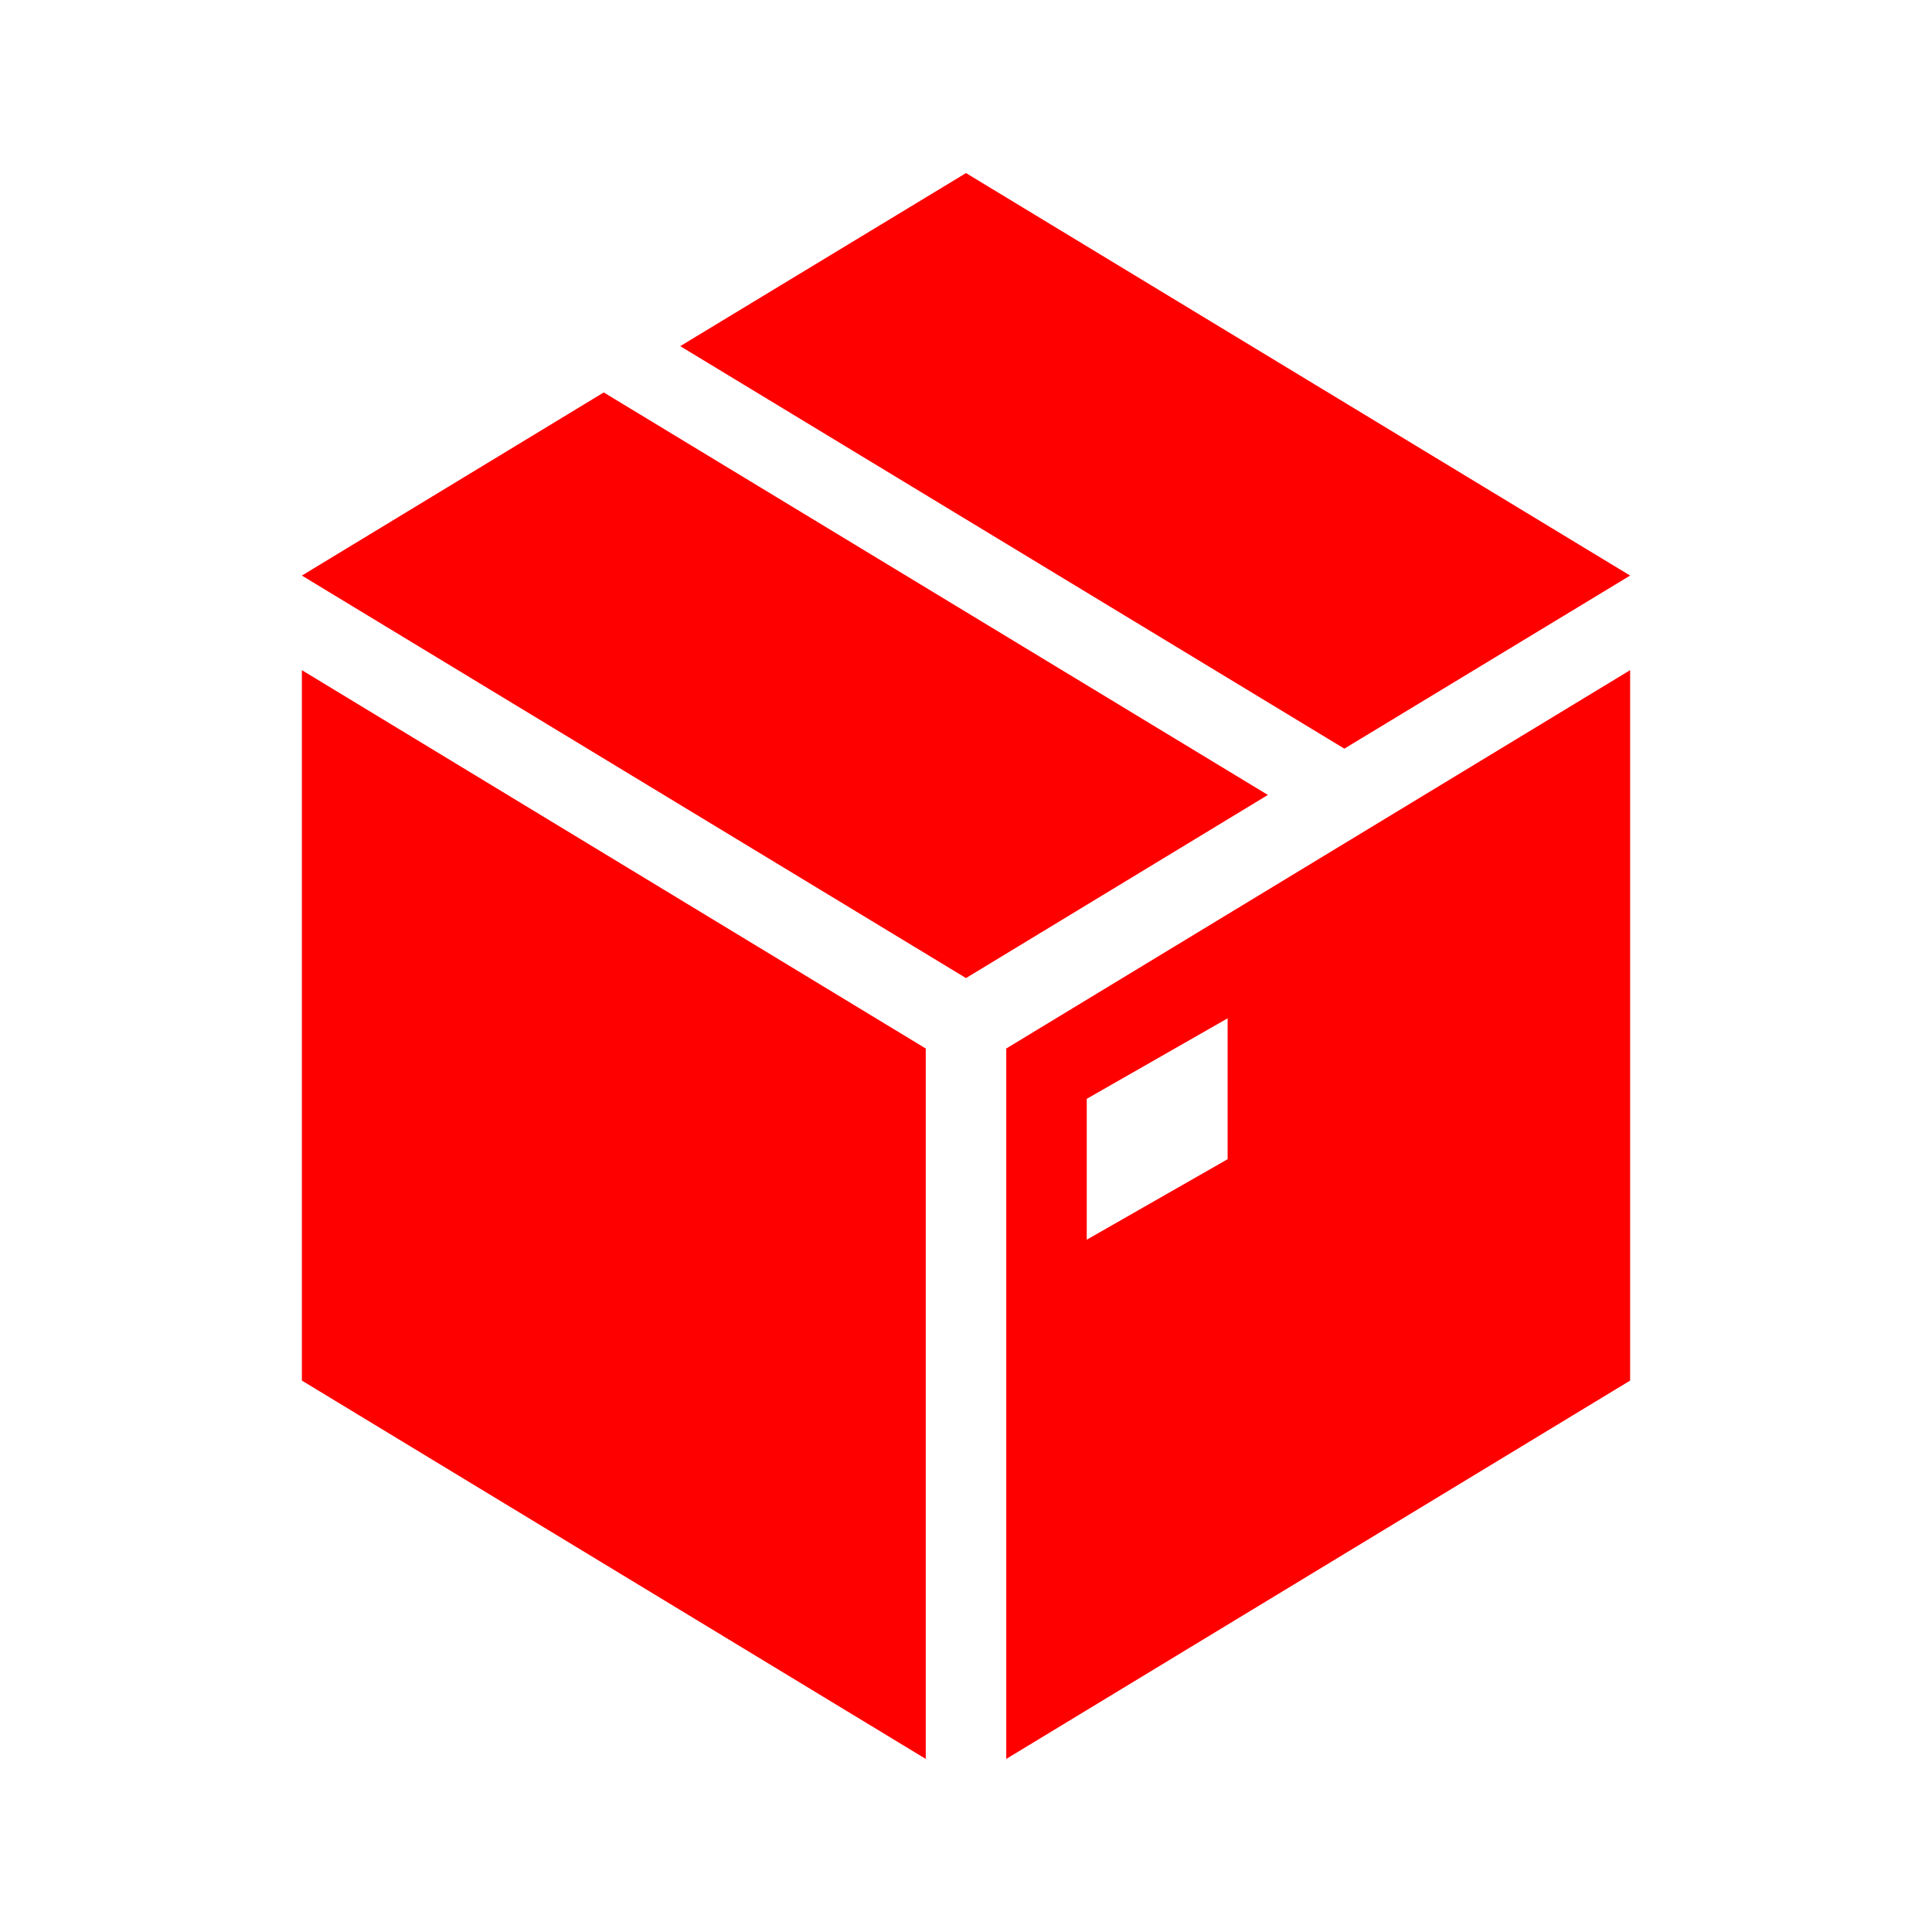 <svg width="96" height="96" xmlns="http://www.w3.org/2000/svg" xmlns:xlink="http://www.w3.org/1999/xlink" xml:space="preserve" overflow="hidden"><g><path d="M30 19.5 15 28.6 48 48.6 63 39.5Z" fill="#FF0000"/><path d="M81 28.6 48 8.6 33.8 17.2 66.8 37.2Z" fill="#FF0000"/><path d="M15 36.6 15 68.6 46 87.4 46 52.1 15 33.3Z" fill="#FF0000"/><path d="M61 57.6 54 61.6 54 54.6 61 50.6 61 57.6ZM50 52.1 50 87.4 81 68.6 81 33.3 50 52.1Z" fill="#FF0000"/></g></svg>